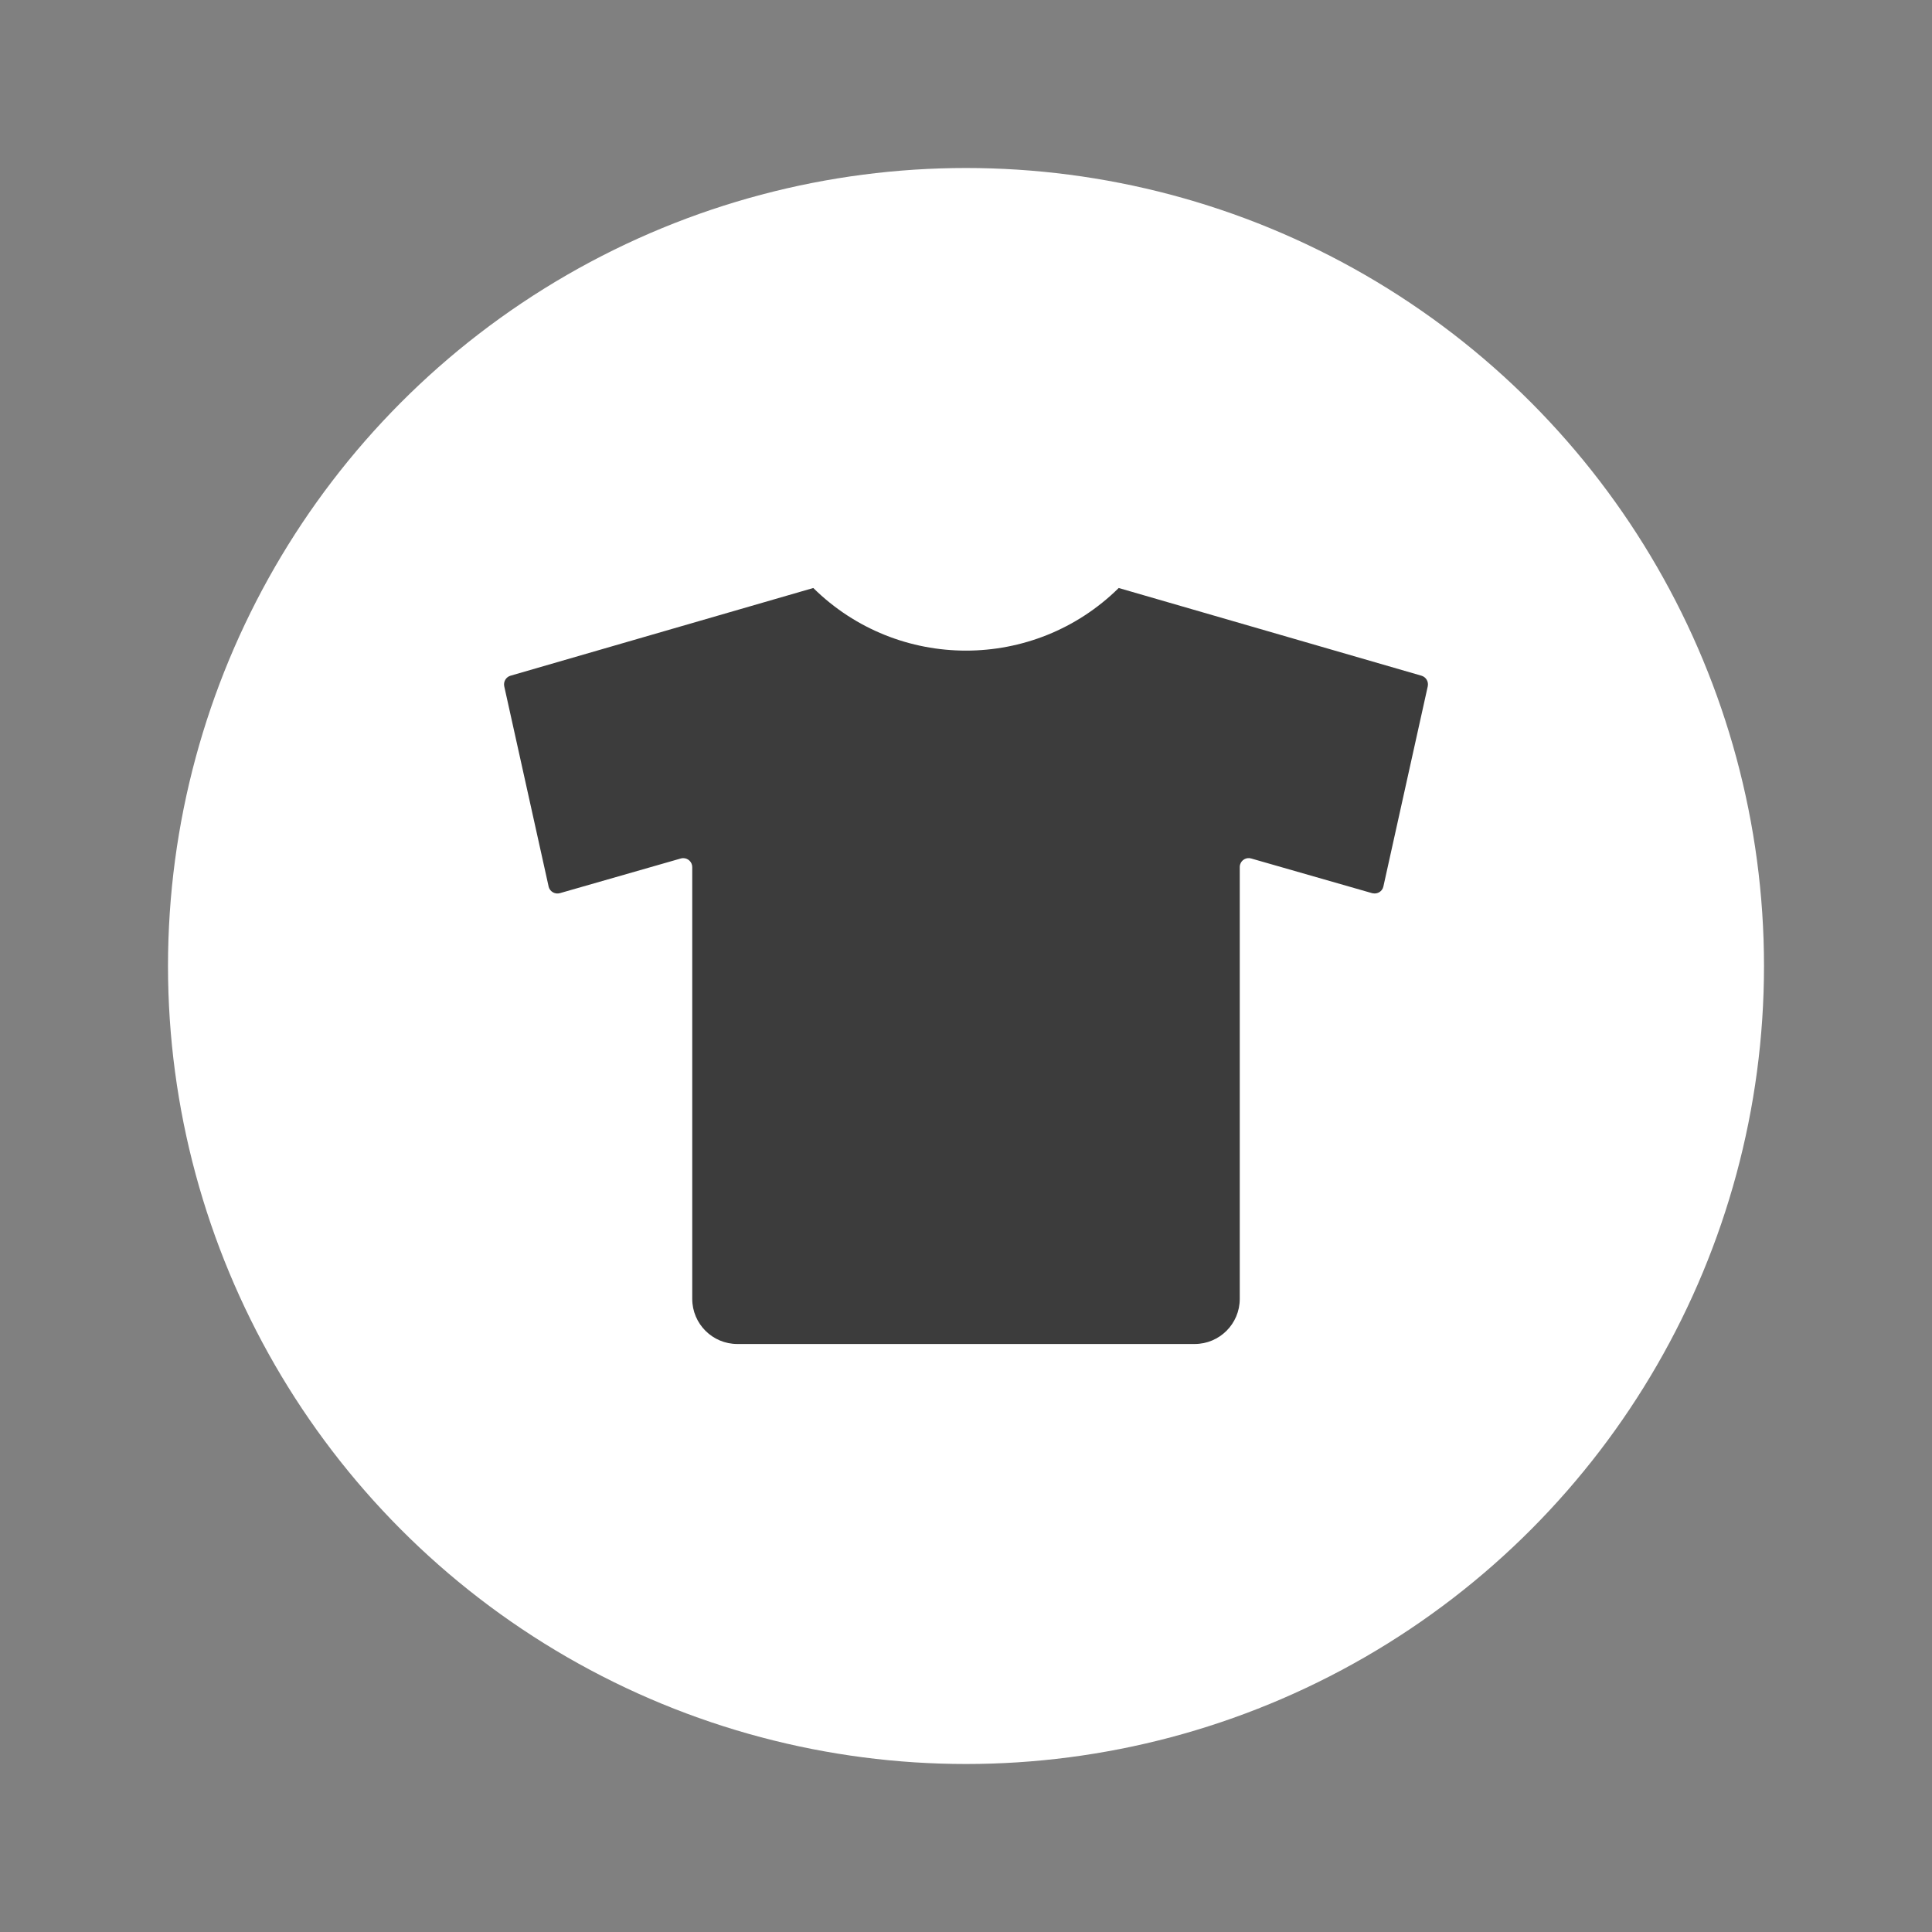<?xml version="1.0" encoding="UTF-8"?>
<svg width="23px" height="23px" viewBox="0 0 23 23" version="1.1" xmlns="http://www.w3.org/2000/svg" xmlns:xlink="http://www.w3.org/1999/xlink">
    <rect x="0" y="0" width="23" height="23" fill="#808080" stroke="none"/>
    <!-- Generator: Sketch 50.2 (55047) - http://www.bohemiancoding.com/sketch -->
    <title>icon/profile copy 4</title>
    <desc>Created with Sketch.</desc>
    <defs></defs>
    <g id="icon/profile-copy-4" stroke="none" stroke-width="1" fill="none" fill-rule="evenodd">
        <circle id="Oval-52" fill="#fff" cx="11.5" cy="11.5" r="9.5"></circle>
        <path d="M13.318,7 L16.922,8.044 C16.977,8.06 17.009,8.115 16.997,8.171 L16.469,10.553 C16.457,10.611 16.399,10.647 16.341,10.634 C16.339,10.634 16.337,10.633 16.335,10.633 L14.895,10.22 C14.839,10.203 14.779,10.236 14.763,10.293 C14.76,10.303 14.759,10.313 14.759,10.323 L14.759,15.463 C14.759,15.76 14.518,16 14.222,16 L8.778,16 C8.482,16 8.241,15.76 8.241,15.463 L8.241,10.323 C8.241,10.264 8.193,10.216 8.134,10.216 C8.124,10.216 8.114,10.217 8.105,10.22 L6.665,10.633 C6.608,10.649 6.549,10.616 6.532,10.559 C6.532,10.557 6.531,10.555 6.531,10.553 L6.003,8.171 C5.991,8.115 6.023,8.06 6.078,8.044 L9.682,7 L9.682,7 C10.69,7.994 12.31,7.994 13.318,7 Z" id="Combined-Shape" fill="#3c3c3c"></path>
    </g>
</svg>